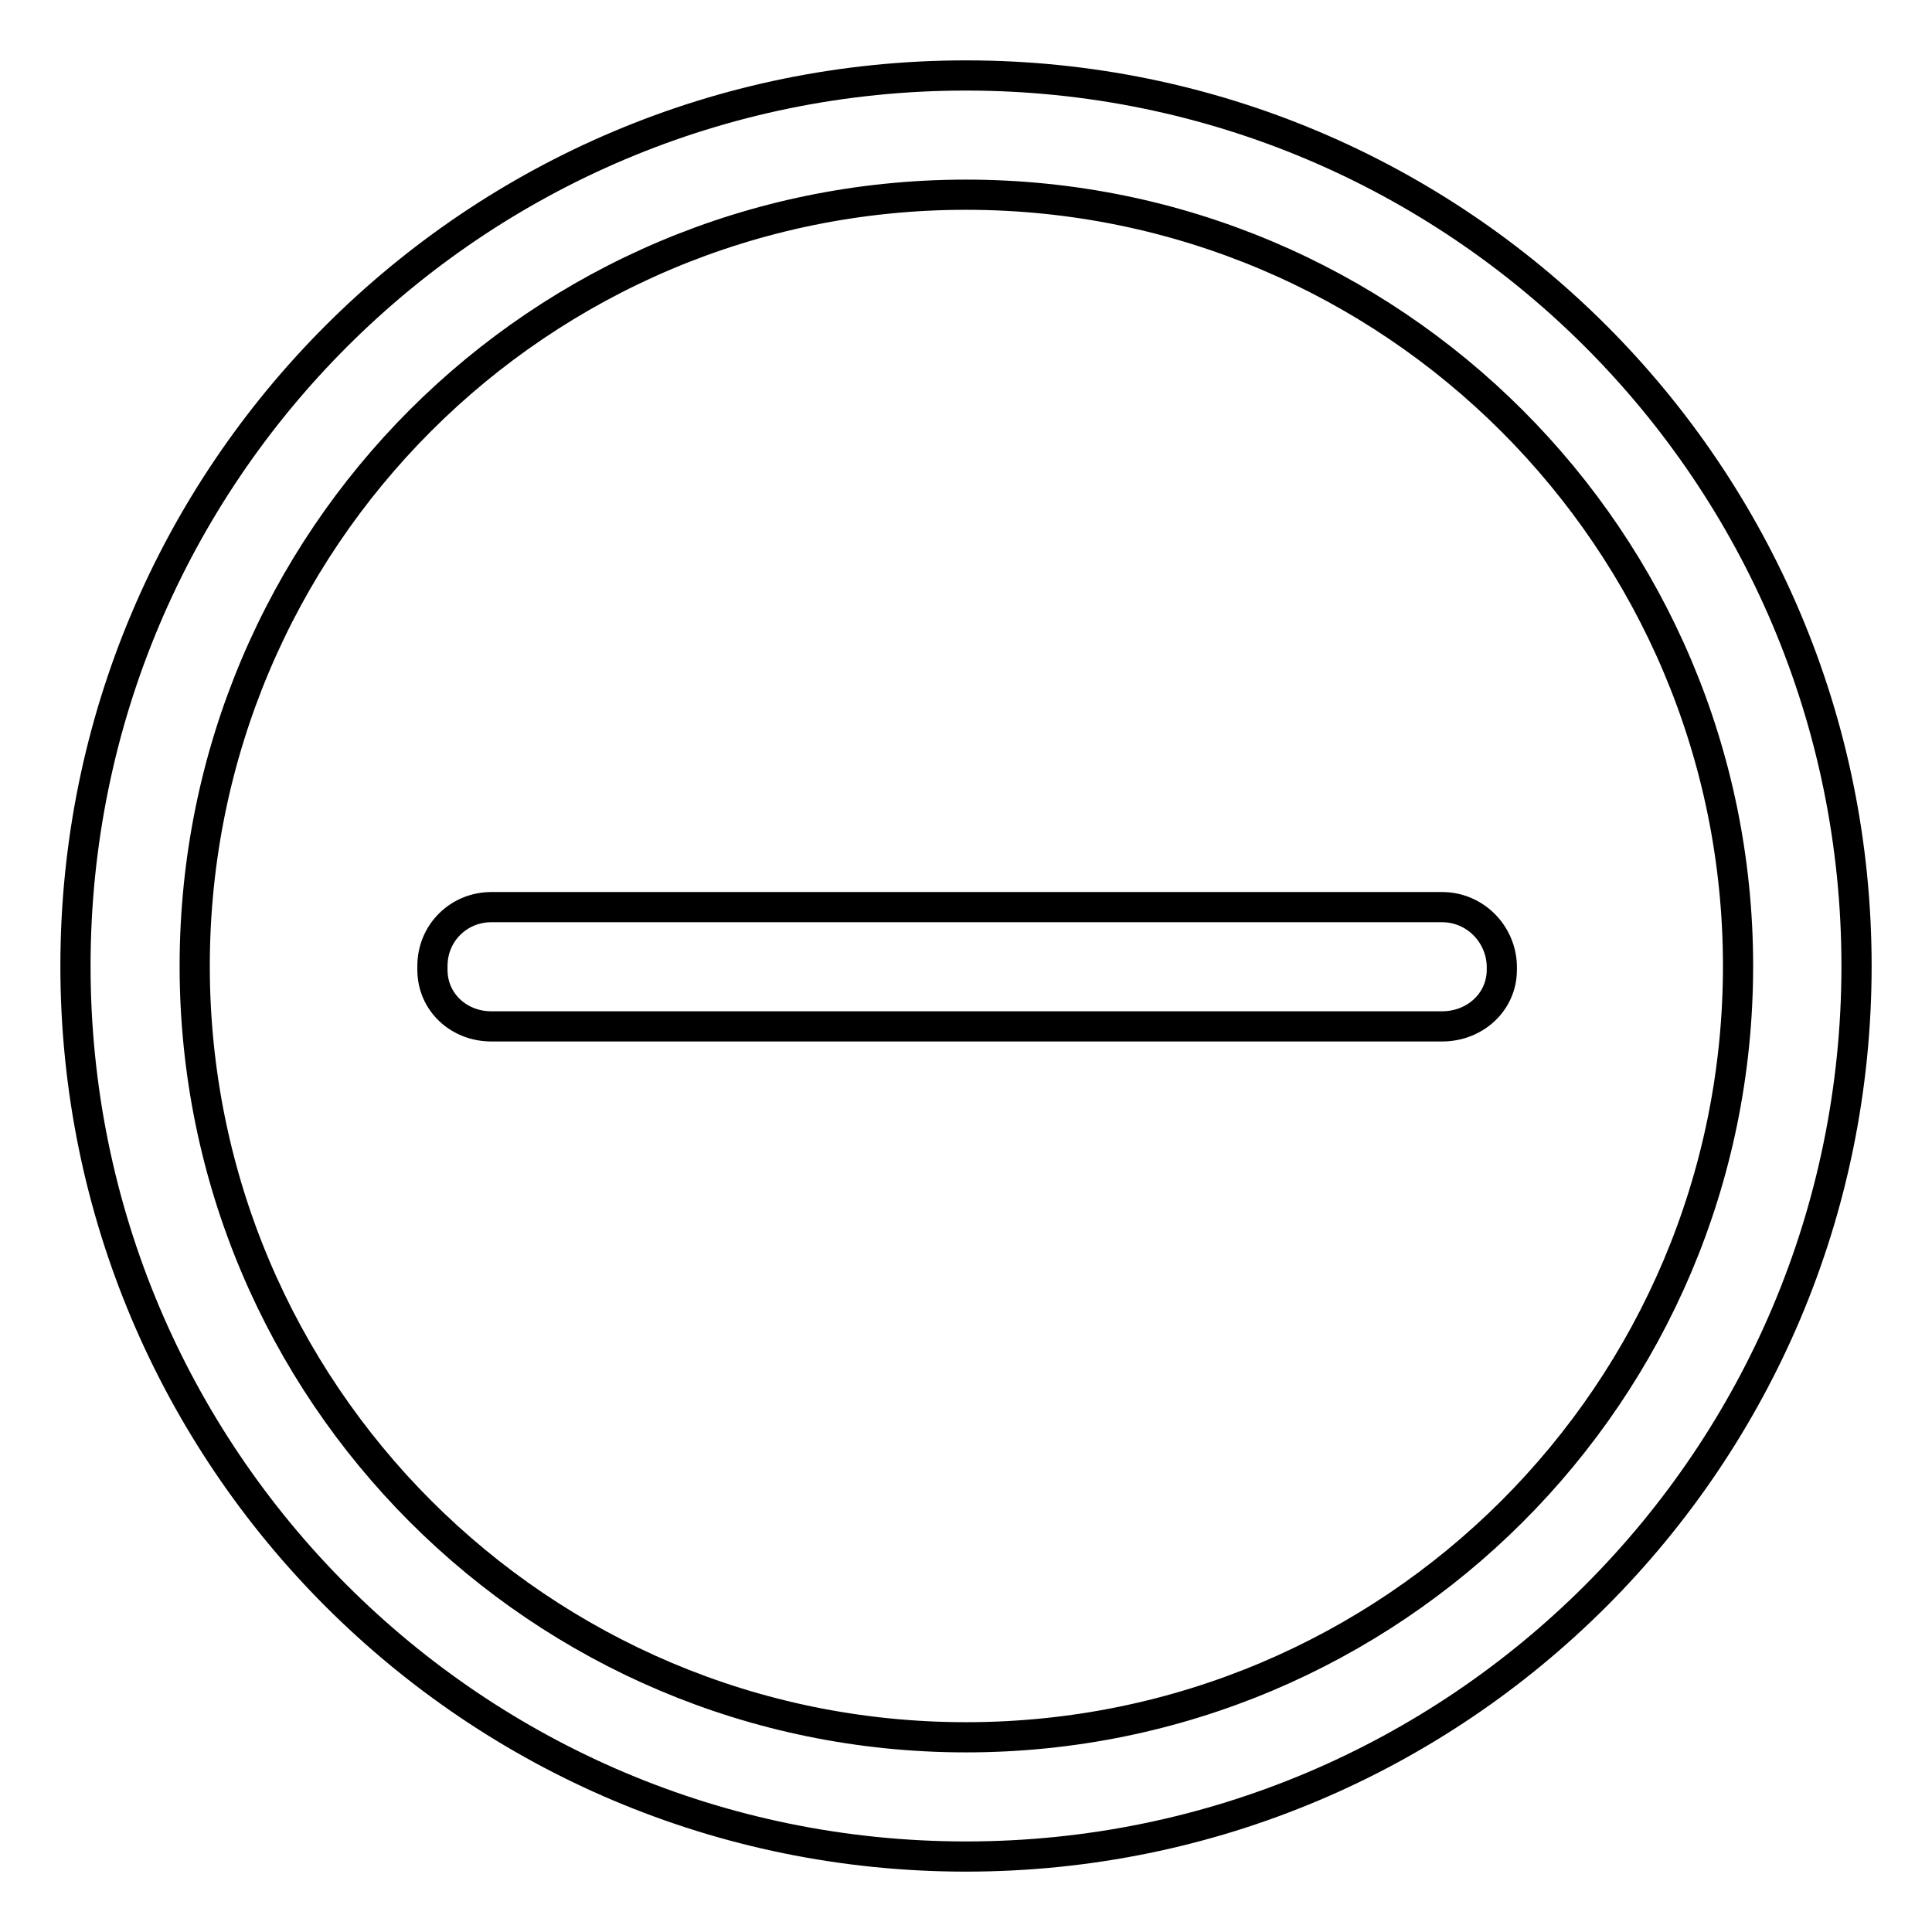 <?xml version="1.0" encoding="utf-8"?>
<!-- Svg Vector Icons : http://www.onlinewebfonts.com/icon -->
<!DOCTYPE svg PUBLIC "-//W3C//DTD SVG 1.1//EN" "http://www.w3.org/Graphics/SVG/1.1/DTD/svg11.dtd">
<svg version="1.1" xmlns="http://www.w3.org/2000/svg" xmlns:xlink="http://www.w3.org/1999/xlink" x="0px" y="0px" viewBox="0 0 256 256" enable-background="new 0 0 256 256" xml:space="preserve">
<g> <path stroke-width="4" fill-opacity="0" stroke="#000000"  d="M128,10C62.8,10,10,62.8,10,128c0,65.2,52.8,118,118,118c65.2,0,118-52.8,118-118C246,62.8,193.2,10,128,10  M128,230.2c-56.5,0-102.2-45.8-102.2-102.2C25.8,71.5,71.5,25.8,128,25.8c56.5,0,102.3,45.8,102.3,102.2 C230.3,184.5,184.5,230.2,128,230.2 M191.1,120.2h-126c-4.3,0-7.8,3.4-7.8,7.8v0.5c0,4.3,3.5,7.5,7.8,7.5h126 c4.3,0,7.9-3.2,7.9-7.5V128C198.9,123.7,195.4,120.2,191.1,120.2"/></g>
</svg>